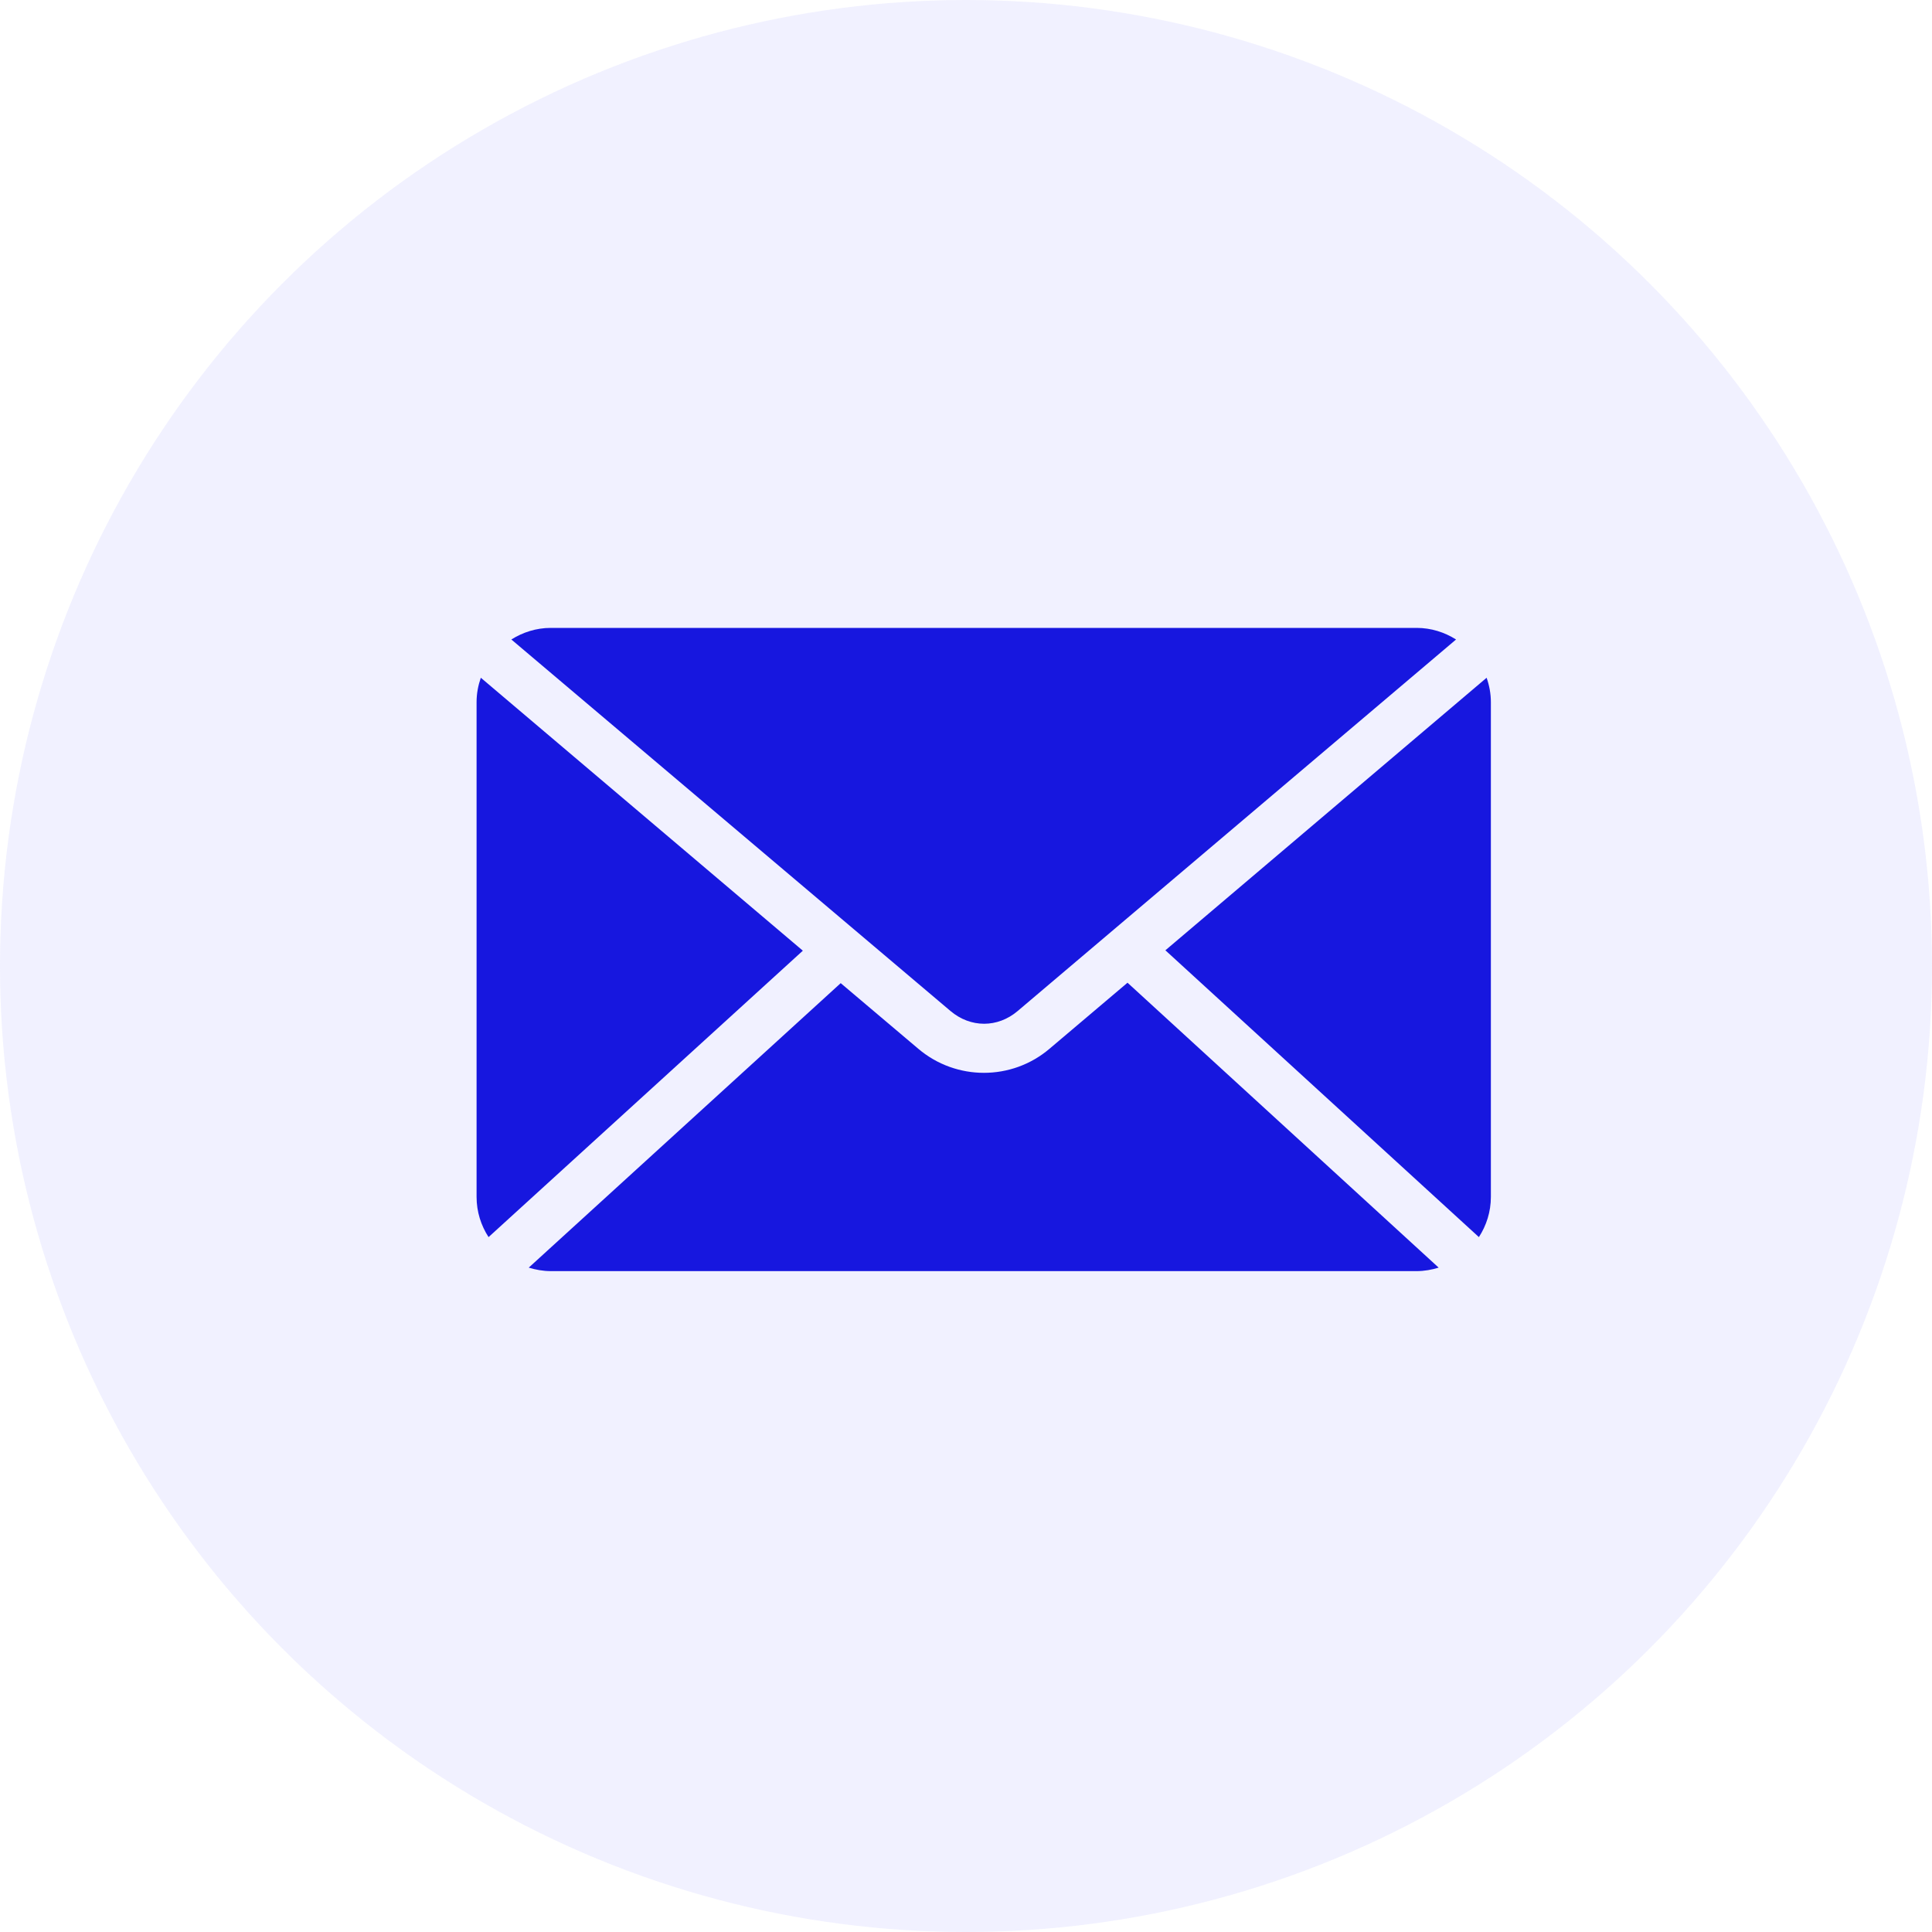 <?xml version="1.0" encoding="UTF-8"?>
<svg width="40px" height="40px" viewBox="0 0 40 40" version="1.1" xmlns="http://www.w3.org/2000/svg" xmlns:xlink="http://www.w3.org/1999/xlink">
    <title>mail</title>
    <g id="Symbols" stroke="none" stroke-width="1" fill="none" fill-rule="evenodd">
        <g id="mail">
            <circle id="Oval" fill-opacity="0.3" fill="#D1D0FF" cx="20" cy="20" r="20"></circle>
            <path d="M11.403,13 C11.101,13 10.824,13.091 10.587,13.24 L19.678,20.931 C20.095,21.284 20.656,21.284 21.071,20.931 L30.146,13.24 C29.909,13.091 29.632,13 29.33,13 L11.403,13 L11.403,13 Z M9.955,14.032 C9.9,14.19 9.867,14.359 9.867,14.536 L9.867,24.78 C9.867,25.089 9.959,25.372 10.115,25.613 L16.622,19.683 L9.955,14.032 Z M30.779,14.032 L24.128,19.675 L30.619,25.613 C30.774,25.373 30.867,25.089 30.867,24.781 L30.867,14.537 C30.867,14.359 30.834,14.191 30.779,14.033 L30.779,14.032 Z M23.344,20.346 L21.727,21.715 C20.945,22.378 19.796,22.377 19.014,21.715 L17.406,20.355 L10.947,26.245 C11.092,26.289 11.244,26.317 11.403,26.317 L29.33,26.317 C29.49,26.317 29.642,26.289 29.786,26.245 L23.344,20.346 L23.344,20.346 Z" id="Shape" fill="#1717DF" fill-rule="nonzero"></path>
        </g>
    </g>
</svg>